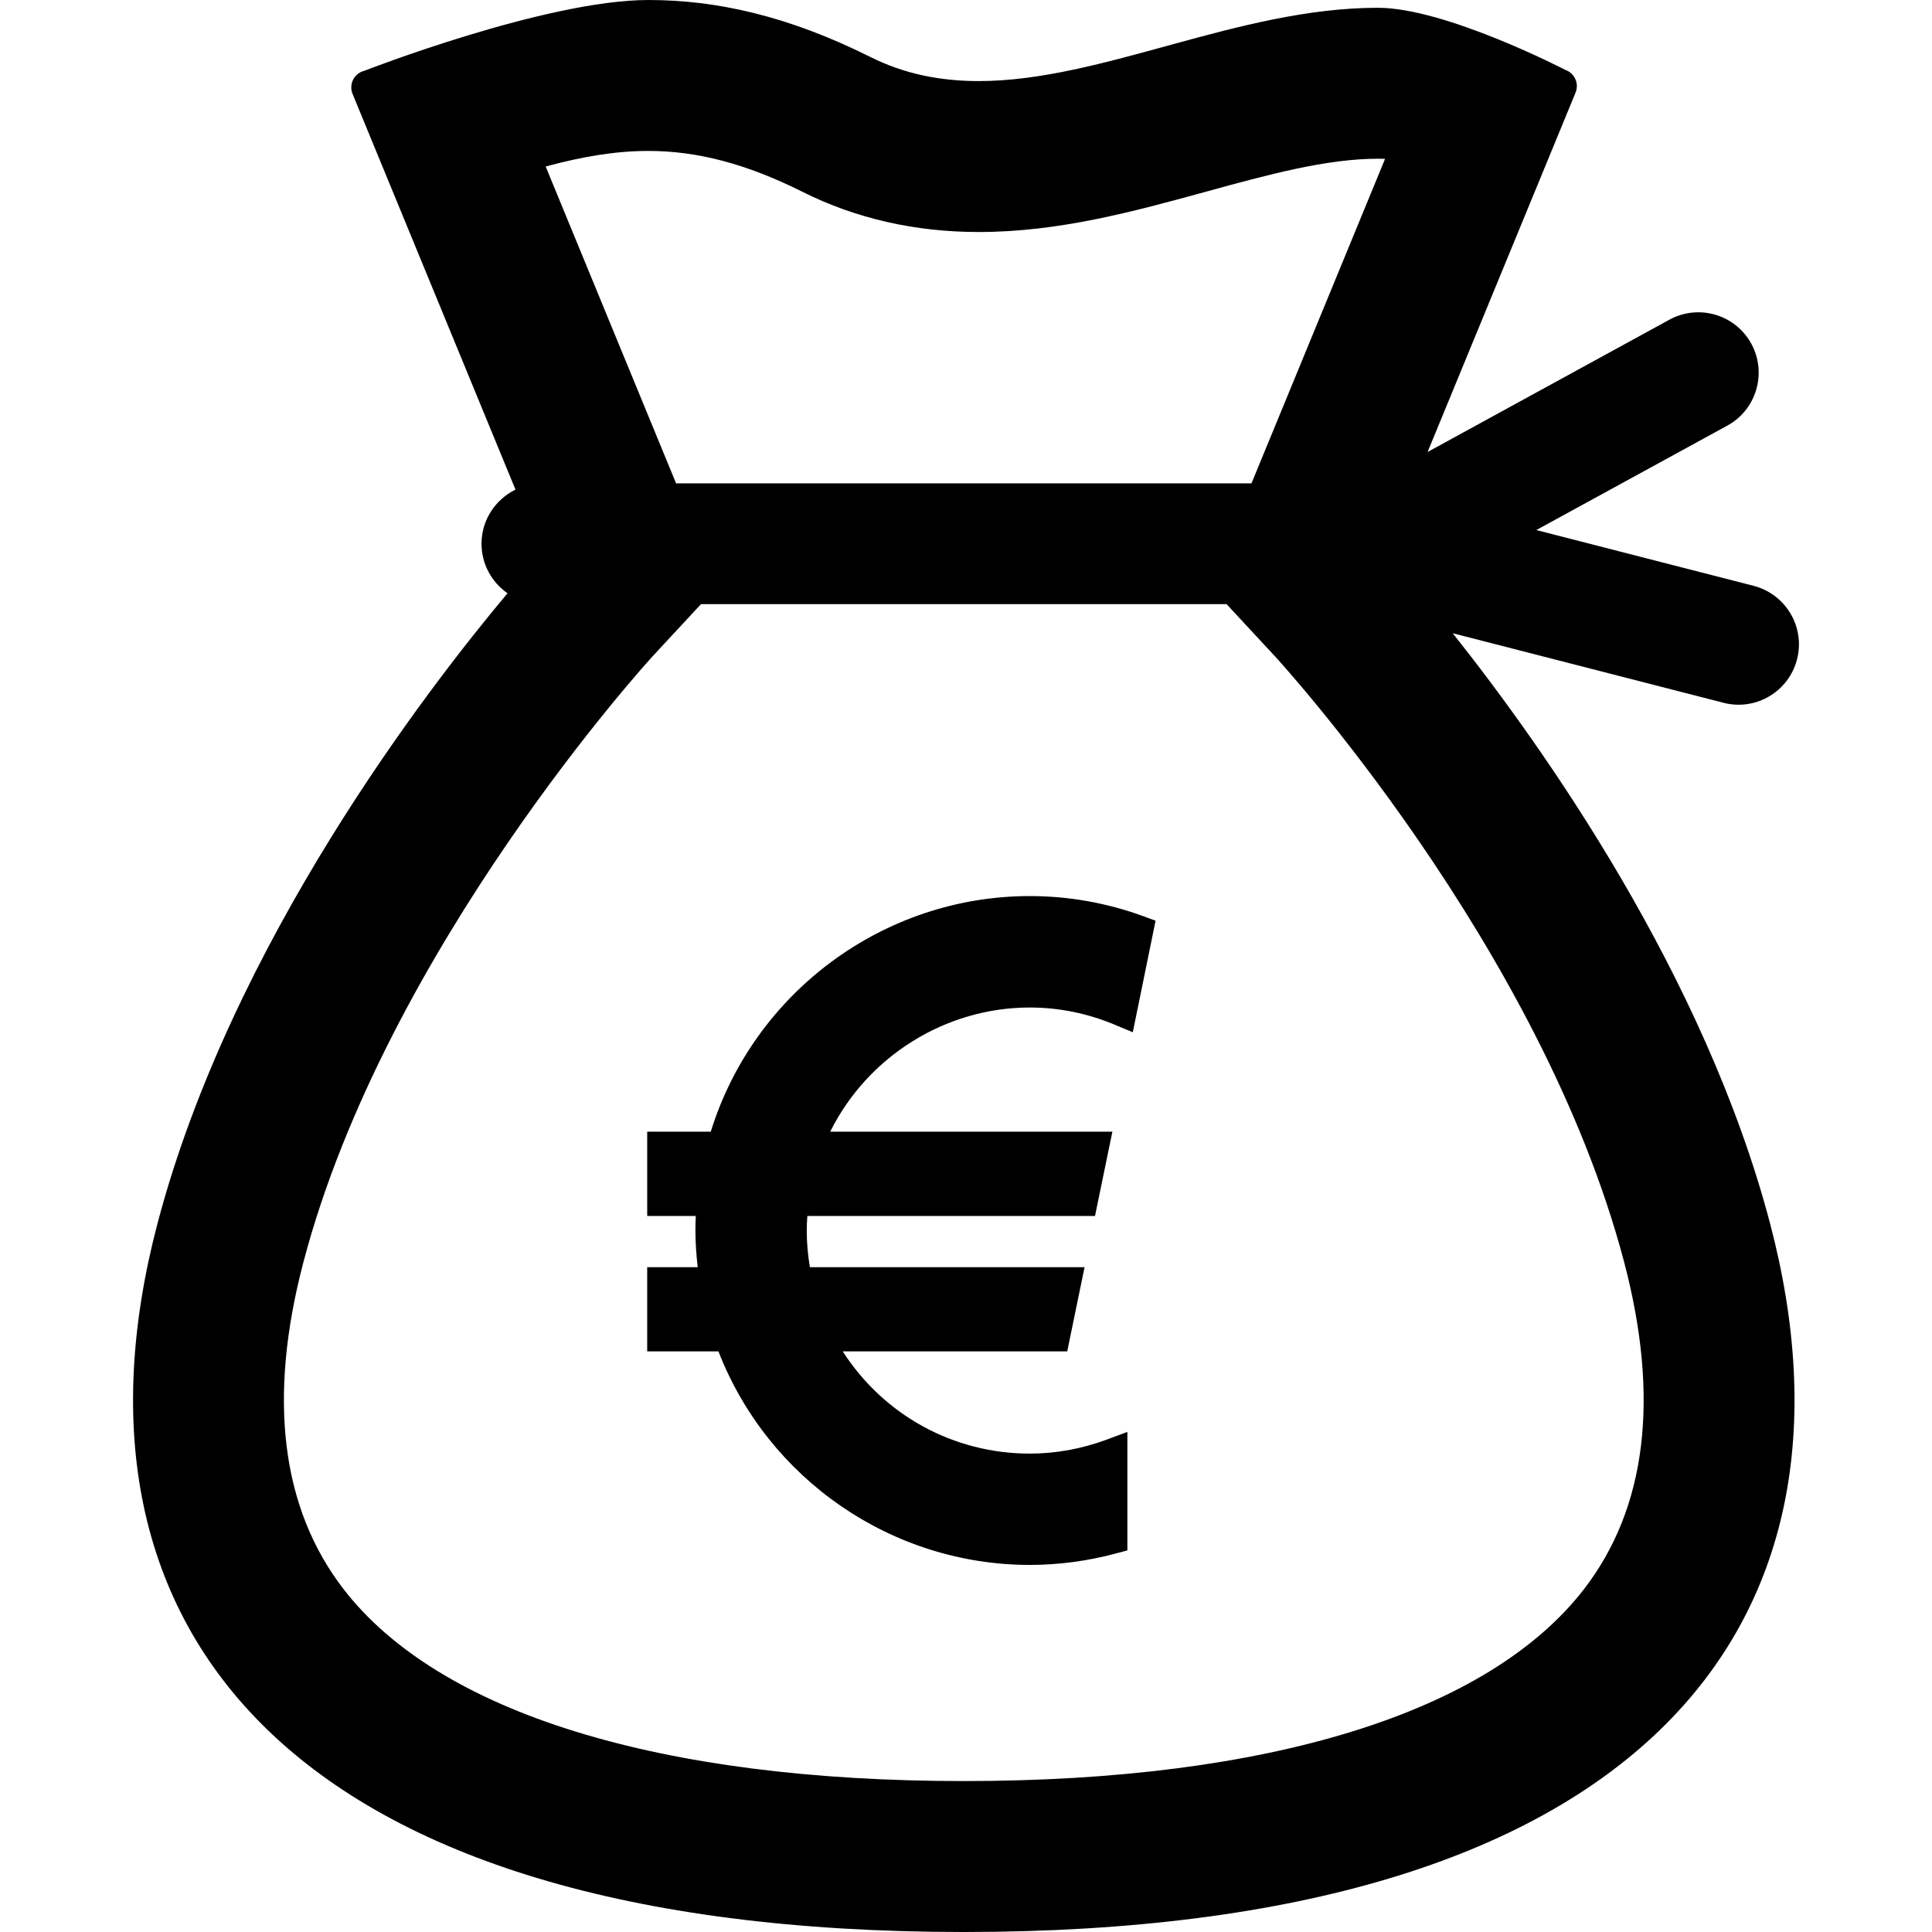 <?xml version="1.0" encoding="utf-8"?>

<!DOCTYPE svg PUBLIC "-//W3C//DTD SVG 1.1//EN" "http://www.w3.org/Graphics/SVG/1.1/DTD/svg11.dtd">

<svg version="1.1" id="_x32_" xmlns="http://www.w3.org/2000/svg" xmlns:xlink="http://www.w3.org/1999/xlink" 
	 width="800px" height="800px" viewBox="0 0 512 512"  xml:space="preserve">
<style type="text/css">
<![CDATA[
	.st0{fill:#000000;}
]]>
</style>
<g>
	<path class="st0" d="M300.202,273.563l-4.484-1.875C288.342,268.563,280.67,267,272.92,267c-22.422,0-43.016,13-52.906,32.906
		h74.781l-4.609,22.344h-76.234c-0.094,1.25-0.156,2.563-0.156,3.844c0,3.188,0.281,6.438,0.828,9.719h72.797l-4.594,22.313h-59.5
		c10.844,16.875,29.313,27.094,49.594,27.094c6.875,0,13.766-1.25,20.484-3.75l5.359-2v31.406l-2.938,0.781
		c-7.531,2.031-15.234,3.063-22.906,3.063c-36.5,0-69.328-22.625-82.531-56.594h-18.875v-22.313h13.391
		c-0.406-3.438-0.609-6.625-0.609-9.719c0-1.281,0.031-2.594,0.094-3.844h-12.875v-22.344h16.844
		c11.438-36.906,45.781-62.438,84.563-62.438c10.297,0,20.422,1.813,30.094,5.344l3.219,1.188L300.202,273.563z"/>
	<path class="st0" d="M476.232,174.734c2.203-8.547-2.953-17.266-11.516-19.484l-57.578-14.781l50.609-27.672
		c7.75-4.234,10.594-13.969,6.359-21.719s-13.969-10.594-21.719-6.344l-64.062,35.047l39.219-95.25
		c0.469-1.156,0.453-2.469-0.078-3.609c-0.516-1.141-1.5-2.016-2.688-2.422c0,0-31.688-16.438-49.594-16.438
		c-37.047,0-73.047,19.422-105.813,19.422c-9.922,0-19.547-1.781-28.797-6.422C208.811,4.188,189.811,0,171.827,0
		C144.655,0,96.53,18.766,96.53,18.766c-1.281,0.313-2.359,1.172-2.953,2.359c-0.594,1.172-0.641,2.547-0.141,3.766l43.172,104.859
		c-5.313,2.625-9,8.031-9,14.344c0,5.438,2.734,10.234,6.891,13.125c-21.109,25.156-73.156,92.547-92.766,167.031
		C13.467,431.703,76.514,512,255.42,512c178.89,0,241.937-80.297,213.671-187.75c-17.297-65.688-59.828-125.875-84.109-156.438
		l71.781,18.438C465.311,188.453,474.029,183.297,476.232,174.734z M171.827,40c13.078,0,26.063,3.453,40.859,10.844
		c14.109,7.063,29.813,10.641,46.688,10.641c21.266,0,41.078-5.438,60.234-10.688c16.391-4.5,31.859-8.734,45.578-8.734l1.875,0.031
		l-35.406,86H179.17l-34.563-83.969C154.108,41.547,163.03,40,171.827,40z M419.811,421.094C394.499,453.922,336.124,472,255.42,472
		c-80.719,0-139.094-18.078-164.406-50.906C74.499,399.656,70.92,370.5,80.42,334.438c21.906-83.25,91.844-159.766,92.516-160.5
		l12.844-13.844h139.266l12.844,13.844c0.703,0.766,70.469,76.719,92.515,160.5C439.904,370.5,436.326,399.656,419.811,421.094z"/>
</g>
</svg>